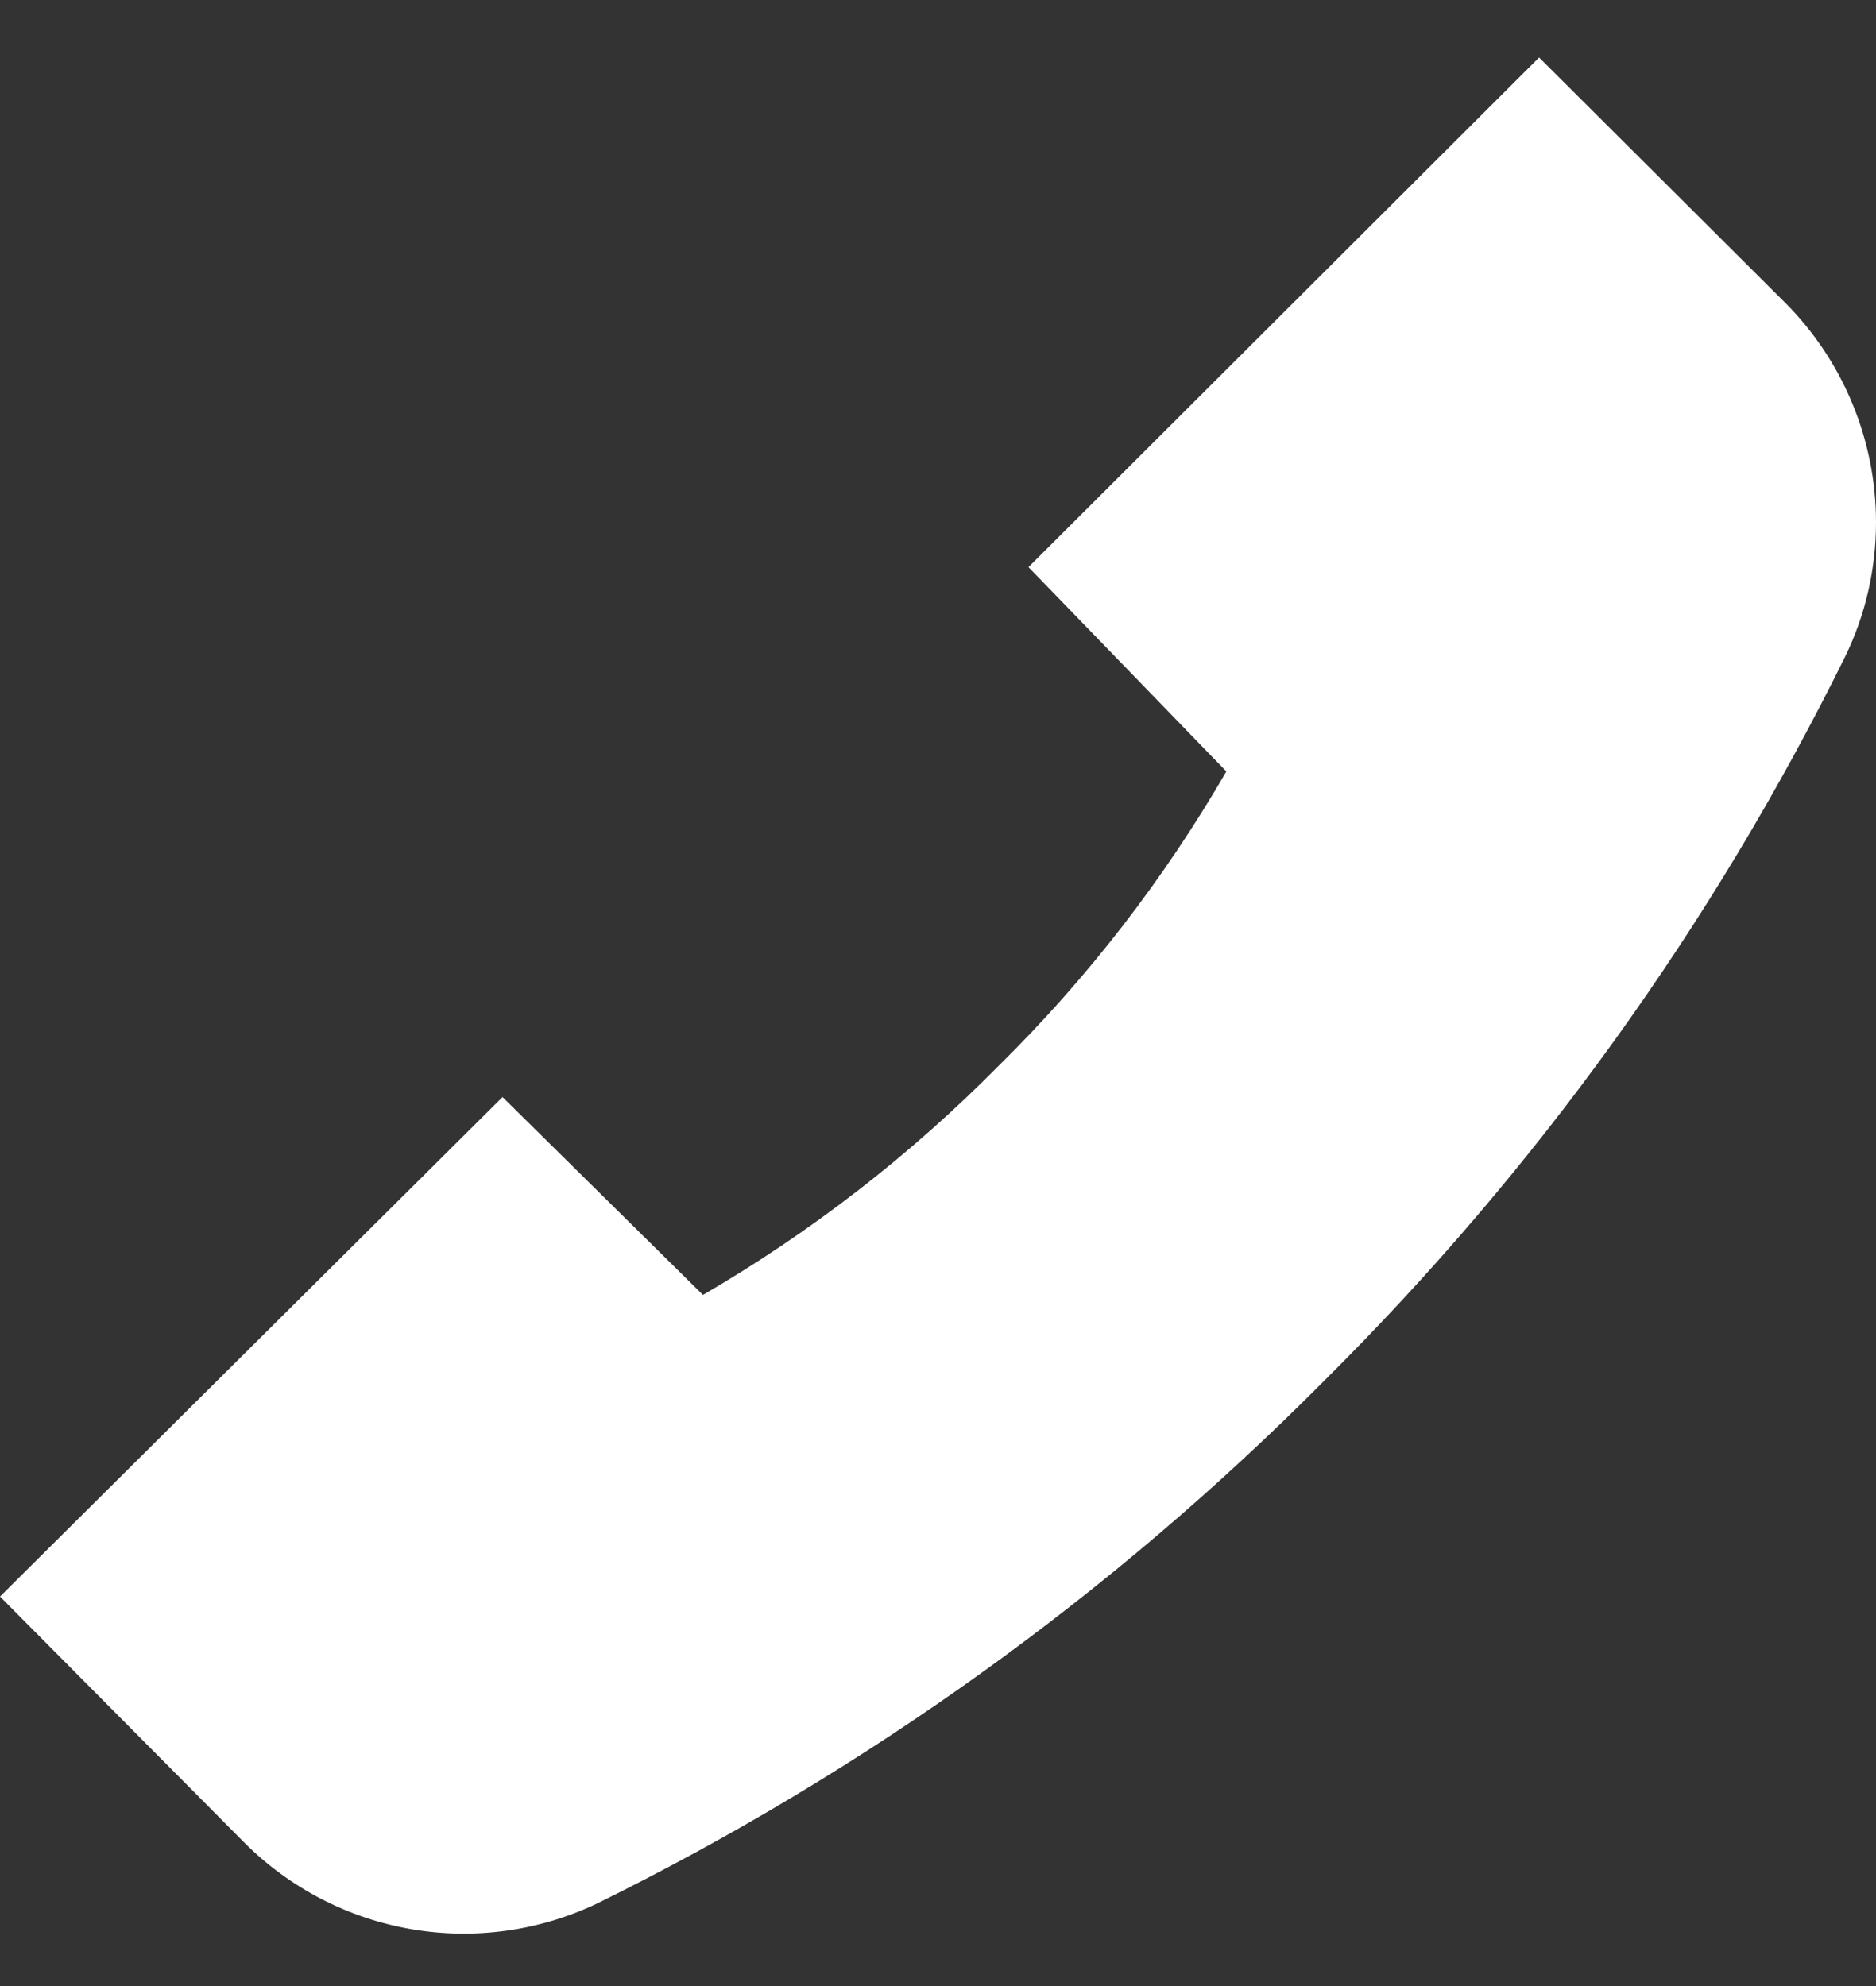 <svg width="17" height="18" viewBox="0 0 17 18" fill="none" xmlns="http://www.w3.org/2000/svg">
<rect x="0" y="0" width="17" height="18" fill="#333333" stroke="none"/>
<path d="M16.174 2.741L13.947 0.521L9.32 5.14L11.113 6.992C10.547 7.97 9.854 8.867 9.05 9.659C8.252 10.467 7.351 11.166 6.37 11.736L4.554 9.943L0 14.47L2.215 16.701C2.627 17.113 3.156 17.387 3.731 17.485C4.305 17.583 4.896 17.5 5.421 17.247C7.857 16.045 10.078 14.448 11.993 12.521C13.921 10.607 15.518 8.387 16.721 5.95C16.905 5.572 17 5.156 17 4.734C17 4.364 16.927 3.998 16.785 3.656C16.644 3.314 16.436 3.003 16.174 2.741Z" fill="white"/>
</svg>

